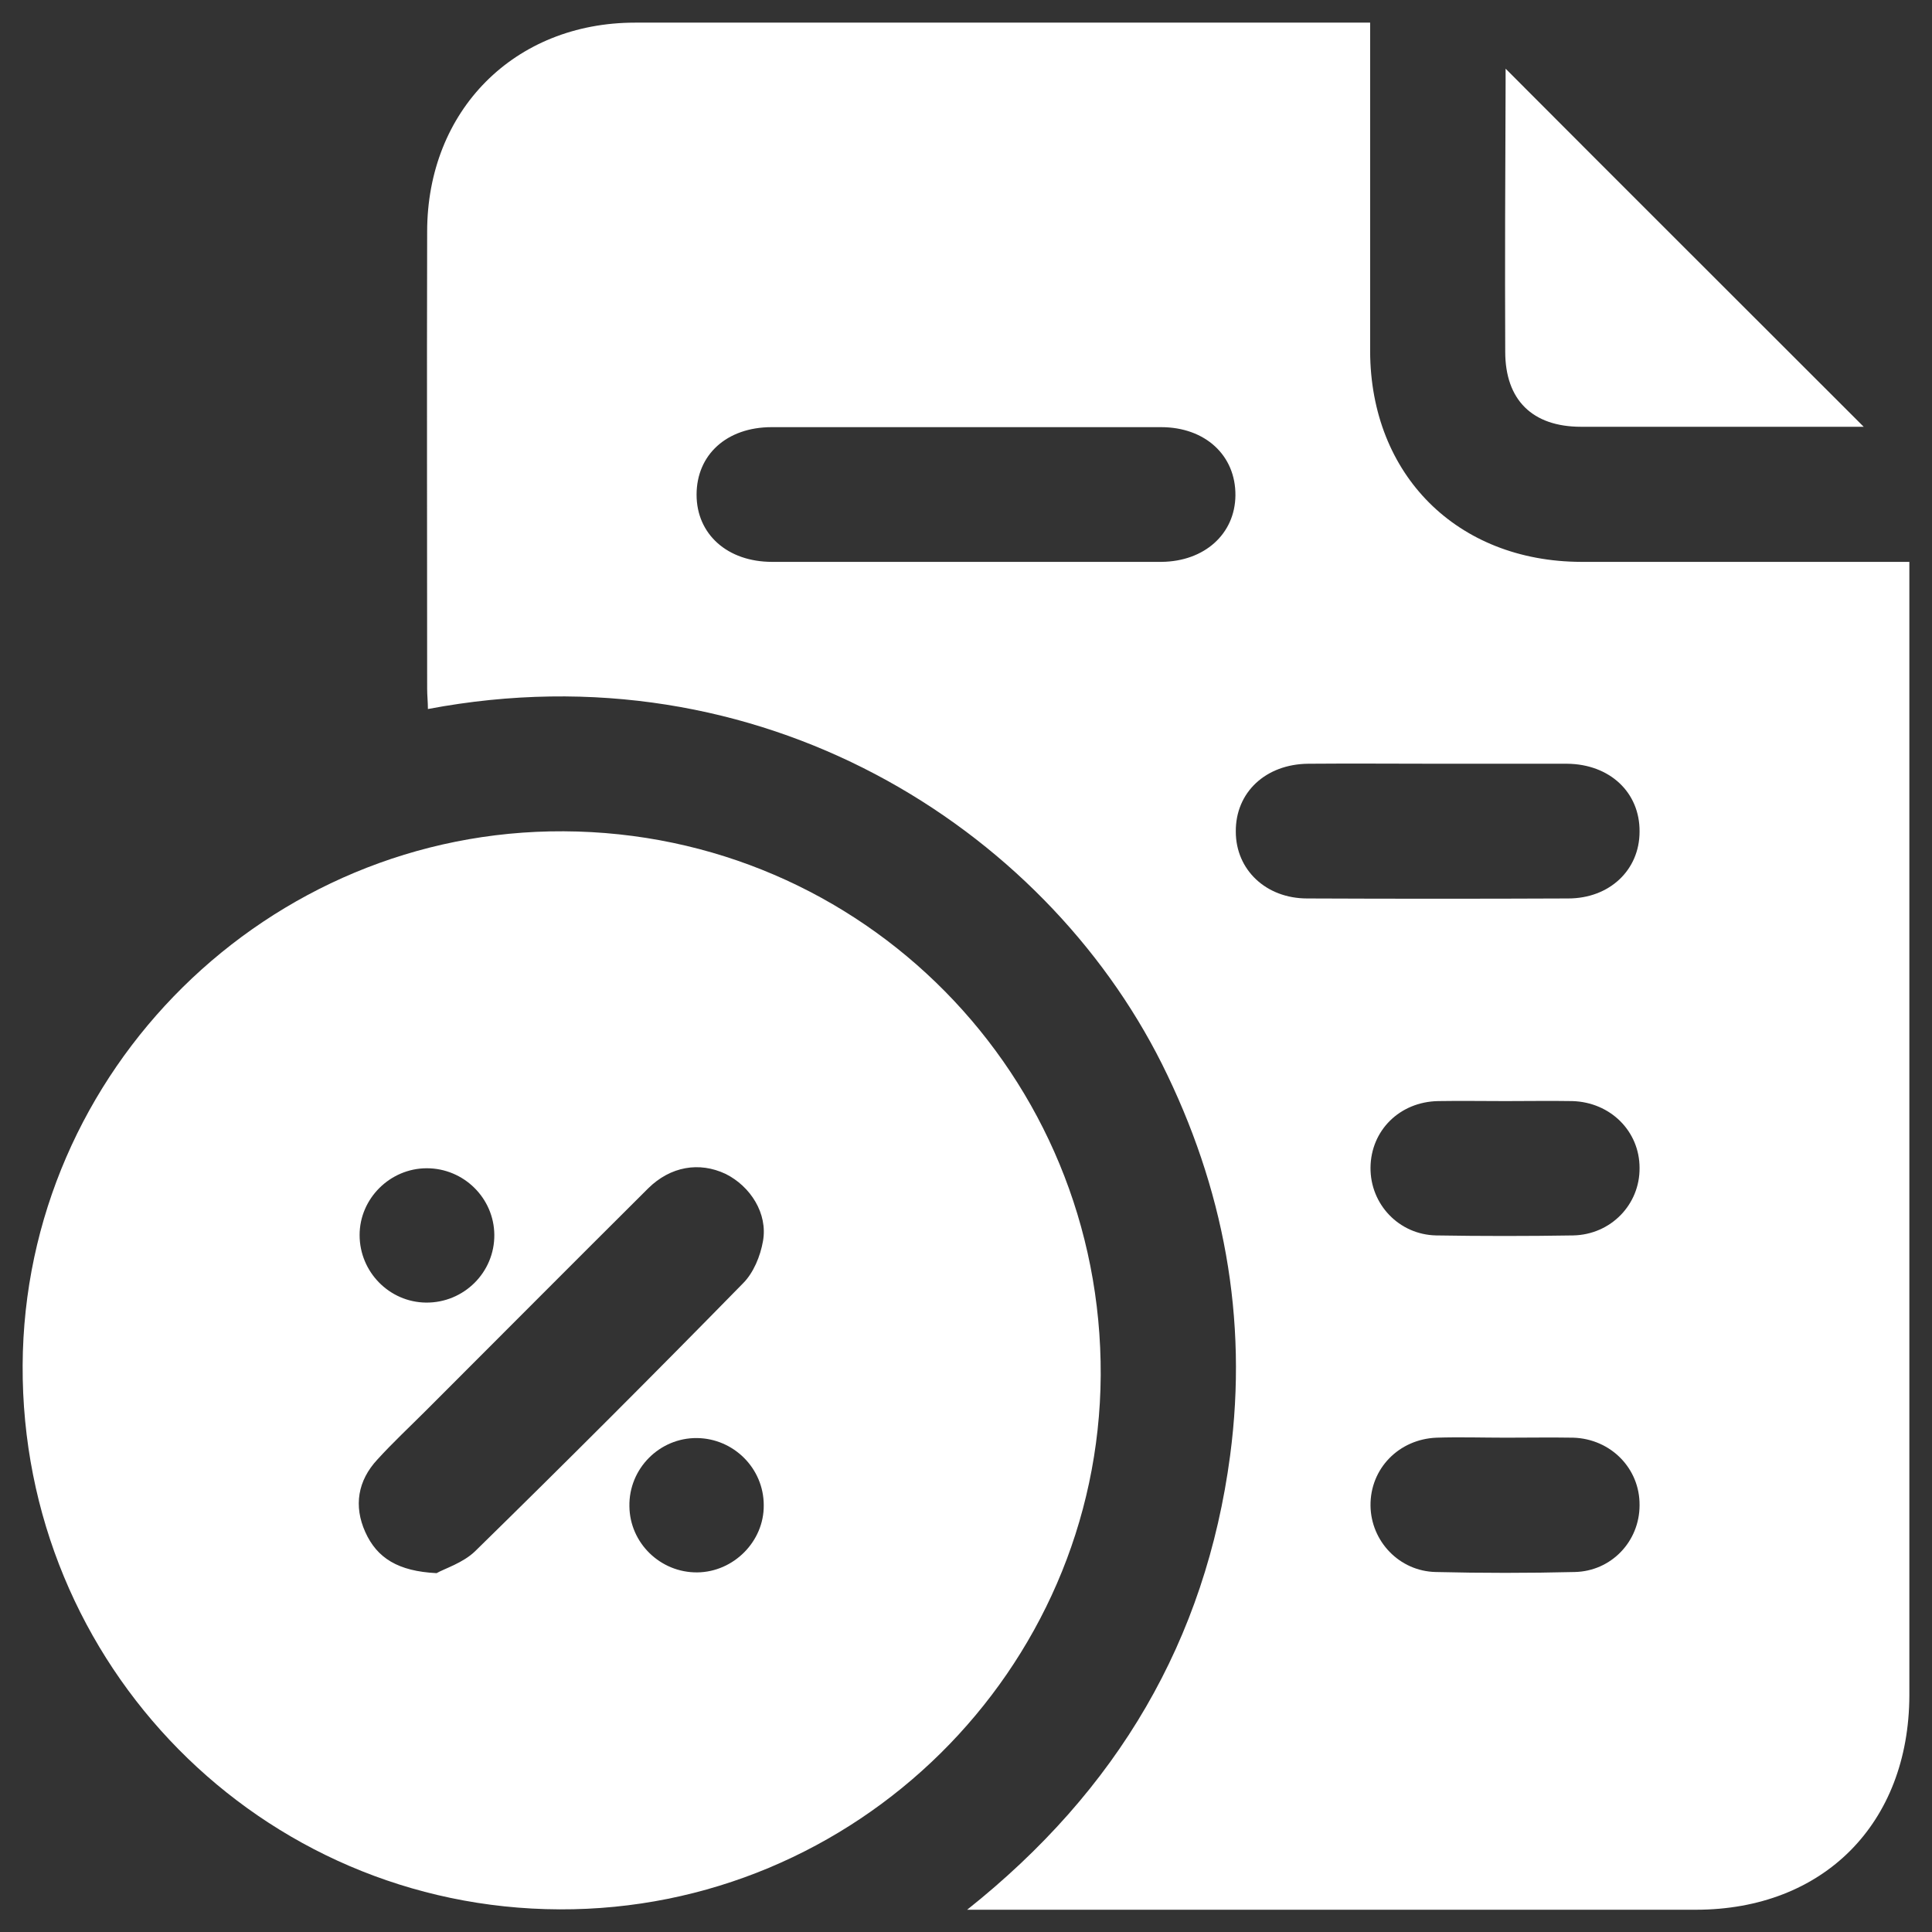 <?xml version="1.0" encoding="utf-8"?>
<!-- Generator: Adobe Illustrator 25.4.1, SVG Export Plug-In . SVG Version: 6.00 Build 0)  -->
<svg version="1.1" id="Layer_1" xmlns="http://www.w3.org/2000/svg" xmlns:xlink="http://www.w3.org/1999/xlink" x="0px" y="0px"
	 viewBox="0 0 512 512" style="enable-background:new 0 0 512 512;" xml:space="preserve">
<rect x="0" y="0" width="512" height="512" fill="#333333" stroke="none"/>
<style type="text/css">
	.st0{fill:#FFFFFF;}
</style>
<g>
	<path class="st0" d="M499.3,148.9c-26.8,0-53.6,0-80.3,0c-32.8-0.1-55.8-23-55.9-55.8c0-27,0-53.9,0-80.9c0-2,0-3.9,0-6.2
		c-2.3,0-3.7,0-5.2,0c-63.2,0-126.4,0-189.6,0c-32,0-55.1,23.3-55.1,55.4c-0.1,40.4,0,80.7,0,121.1c0,1.8,0.2,3.5,0.2,5.4
		c88.2-16.7,163.1,31.4,194.5,94c16.4,32.8,22.9,67.5,18.1,103.8c-6.5,49-29.8,88.7-69.7,120.4c3.3,0,5.1,0,6.8,0
		c62.1,0,124.2,0,186.3,0c33.8,0,56.5-22.8,56.6-56.8c0-98,0-196,0-294c0-2,0-4,0-6.4C503.4,148.9,501.3,148.9,499.3,148.9z
		 M307.8,148.9c-17.3,0-34.6,0-51.9,0c-17.1,0-34.2,0-51.3,0c-11.8,0-20-7.3-20-17.8c0-10.6,8-17.9,19.9-17.9c34.4,0,68.8,0,103.2,0
		c11.7,0,19.8,7.5,19.7,18.1C327.3,141.5,319.2,148.8,307.8,148.9z M417.3,416.6c-12.3,0.3-24.5,0.3-36.8,0
		c-9.7-0.2-17.2-8.2-17.3-17.6c-0.1-9.8,7.5-17.6,17.5-18c6.1-0.2,12.3,0,18.4,0c5.9,0,11.9-0.1,17.8,0c10,0.3,17.7,8.2,17.6,17.9
		C434.5,408.5,427,416.4,417.3,416.6z M363.2,309.4c0.1-9.8,7.7-17.4,17.9-17.6c5.9-0.1,11.9,0,17.8,0s11.9-0.1,17.8,0
		c10.1,0.3,17.8,8,17.8,17.7c0.1,9.7-7.6,17.7-17.6,17.9c-12.1,0.2-24.2,0.2-36.3,0C370.7,327.2,363.1,319.1,363.2,309.4z
		 M415.6,238.1c-23.1,0.1-46.1,0.1-69.2,0c-10.9,0-18.9-7.6-18.9-17.7c-0.1-10.4,7.9-17.9,19.2-18c11.5-0.1,23.1,0,34.6,0
		c11.3,0,22.7,0,34,0c11.3,0.1,19.3,7.6,19.2,18C434.5,230.6,426.5,238.1,415.6,238.1z"/>
	<path class="st0" d="M149.4,220.3C71,219.9,6.4,283.7,6,361.8C5.6,441.3,69.2,505.7,148.3,506c78.5,0.3,142.9-63.4,143.4-141.5
		C292.1,285,228.7,220.7,149.4,220.3z M113.1,309.6c9.8,0,17.8,7.9,17.9,17.6c0.1,10-8.1,18.1-18.1,18c-9.7-0.1-17.6-8.1-17.6-17.9
		C95.3,317.6,103.4,309.6,113.1,309.6z M184.8,416.7c-9.8,0.1-17.9-7.8-18-17.5c-0.2-10,8-18.2,17.9-18.1c9.7,0.1,17.7,8,17.7,17.8
		C202.5,408.5,194.4,416.6,184.8,416.7z M202.2,328.9c-0.7,4-2.5,8.4-5.3,11.2c-23.4,23.9-47.1,47.6-71,71
		c-3.2,3.1-8.1,4.6-10.2,5.8c-10.2-0.5-15.8-4-18.9-10.9s-2-13.6,3.2-19.2c4.1-4.5,8.6-8.7,13-13.1c19.6-19.6,39.1-39.2,58.8-58.8
		c5.9-5.8,13.5-7.1,20.5-3.8C198.9,314.4,203.5,321.6,202.2,328.9z"/>
	<path class="st0" d="M398.9,93.2c0,12.8,7.2,19.9,20.1,19.9c23.4,0,46.9,0,70.3,0c1.6,0,3.2,0,4.6,0C462.2,81.4,430.7,50,399,18.2
		c0,1.2,0,2.6,0,4.1C398.9,46,398.8,69.6,398.9,93.2z"/>
</g>
</svg>
